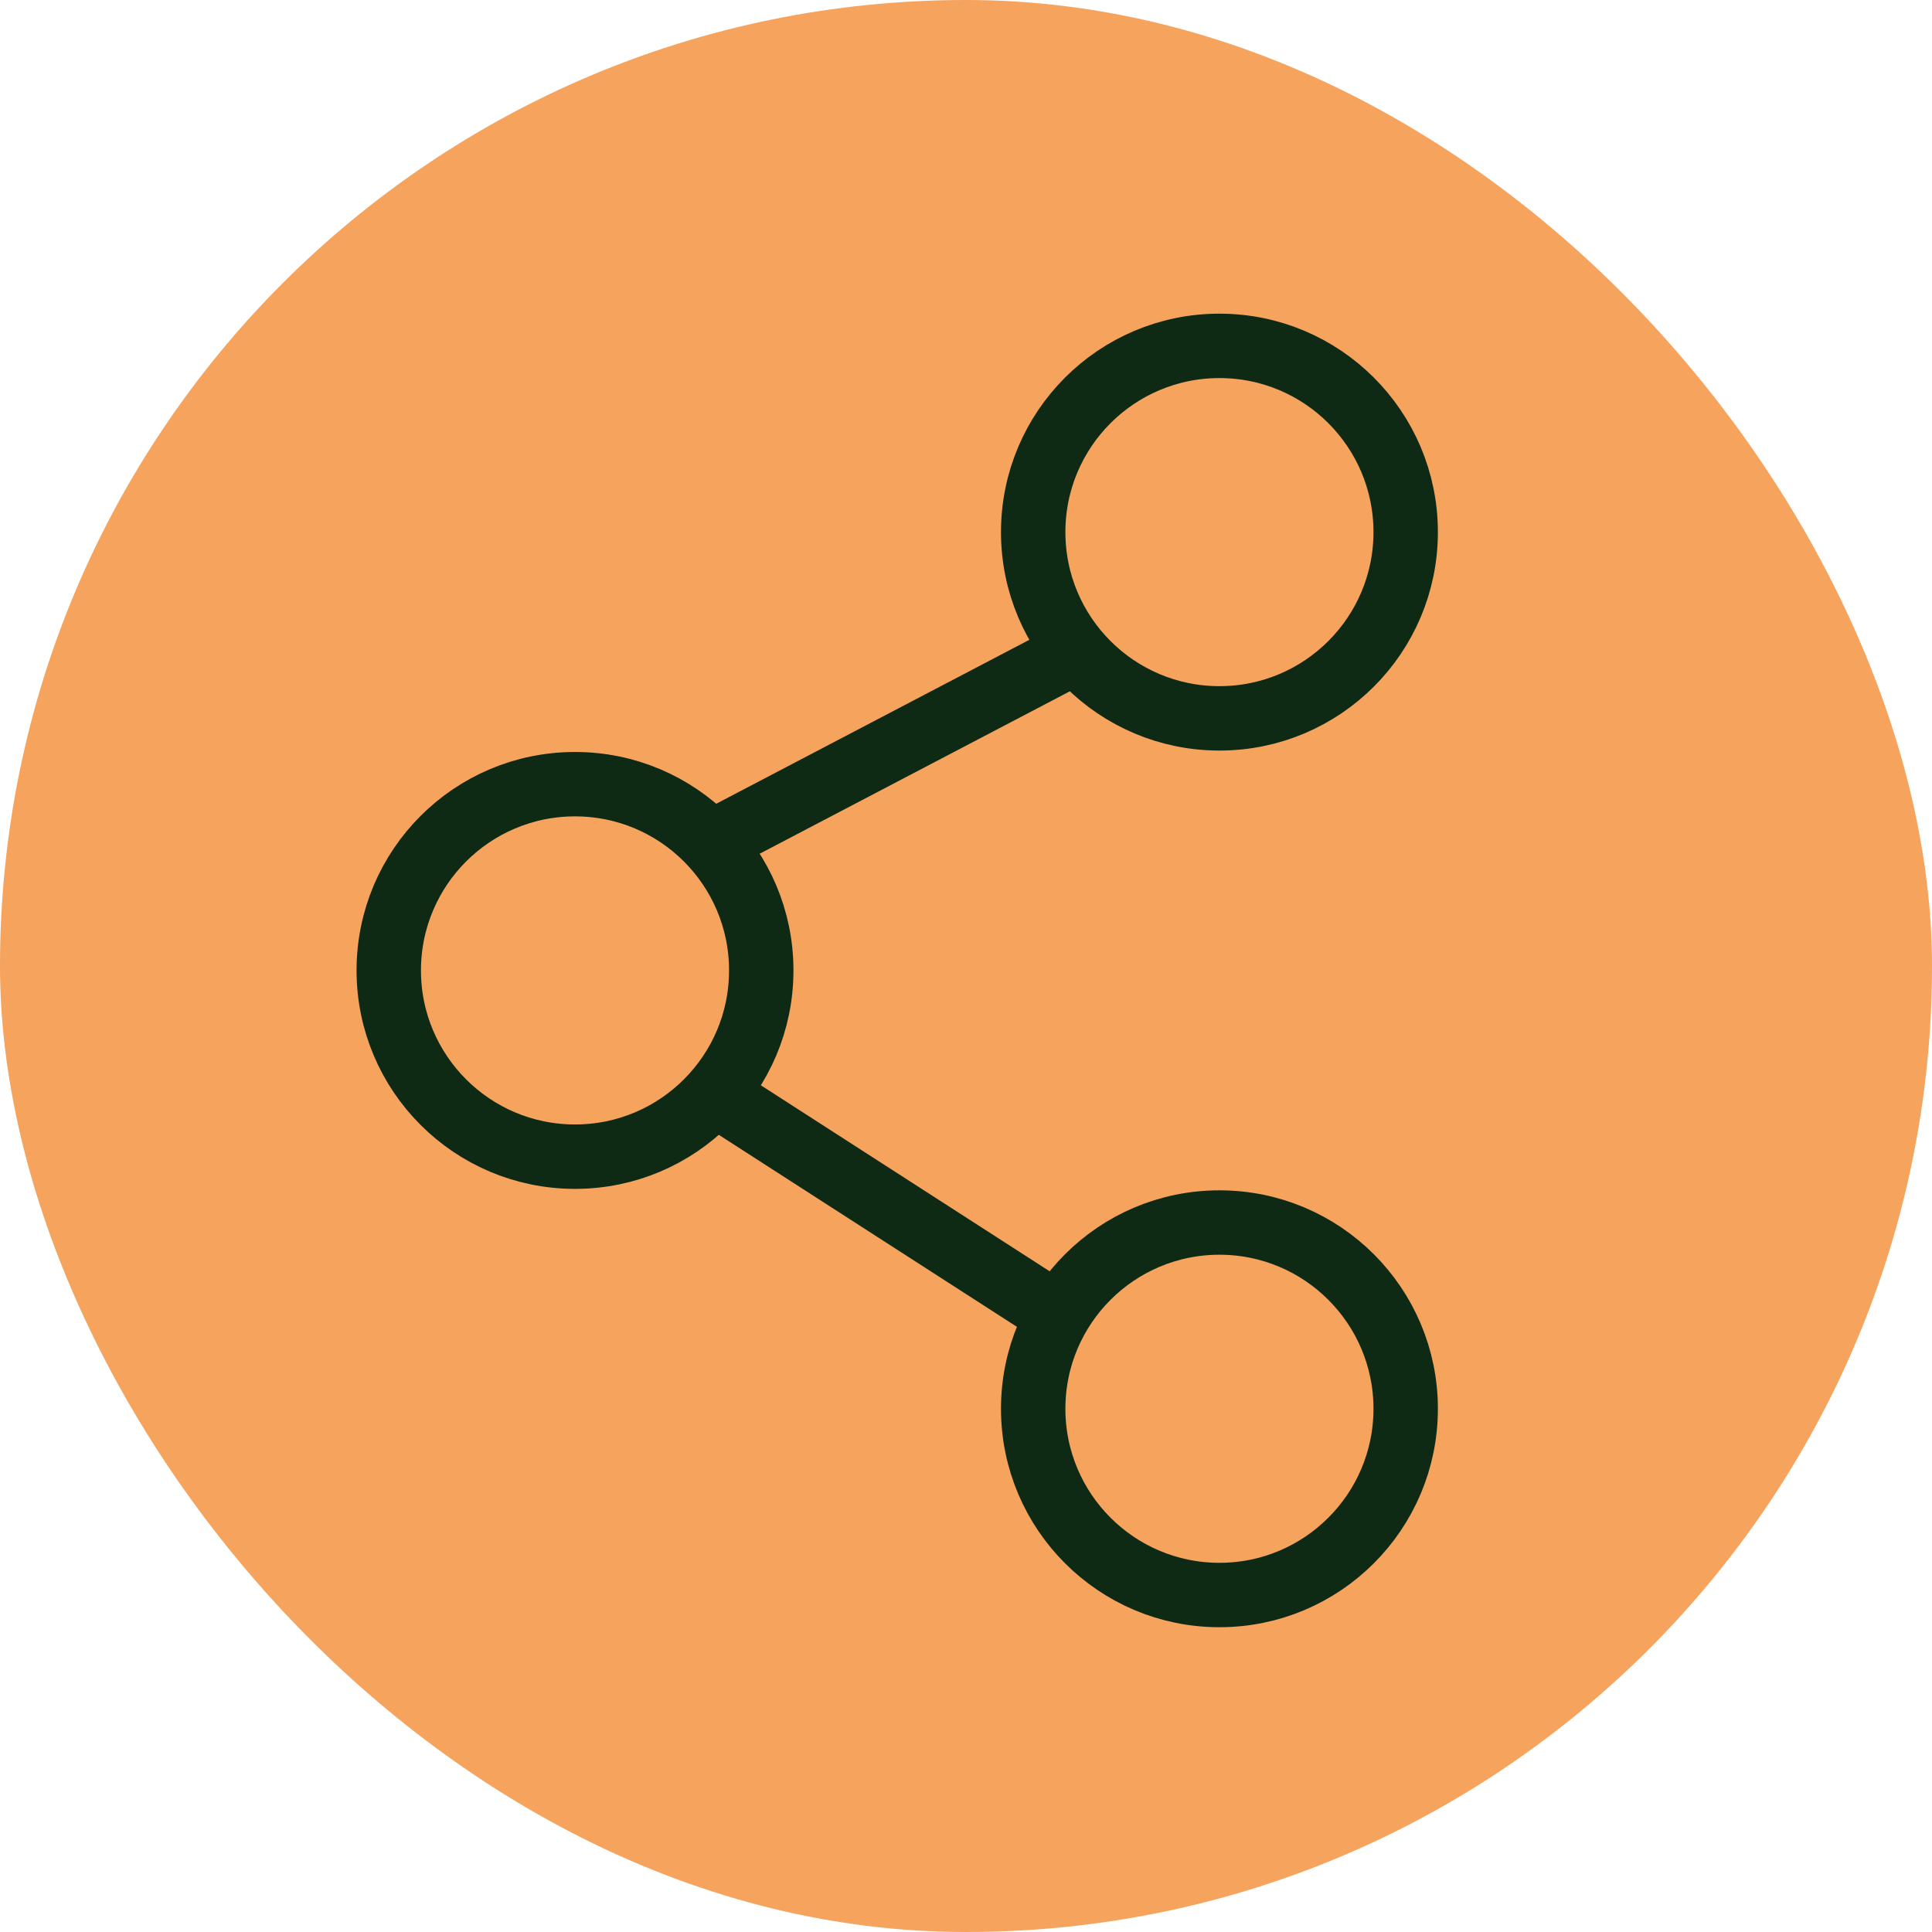 <svg xmlns="http://www.w3.org/2000/svg" xmlns:xlink="http://www.w3.org/1999/xlink" width="45" height="45" viewBox="0 0 45 45">
  <defs>
    <clipPath id="clip-path">
      <rect id="Rectángulo_1125" data-name="Rectángulo 1125" width="25.798" height="31.207" fill="none" stroke="#0e2914" stroke-width="1.5"/>
    </clipPath>
  </defs>
  <g id="Grupo_1787" data-name="Grupo 1787" transform="translate(-114 -1599)">
    <rect id="Rectángulo_1124" data-name="Rectángulo 1124" width="45" height="45" rx="22.5" transform="translate(114 1599)" fill="#f5a35d"/>
    <g id="Grupo_1785" data-name="Grupo 1785" transform="translate(122 1606)">
      <g id="Grupo_1784" data-name="Grupo 1784" clip-path="url(#clip-path)">
        <circle id="Elipse_161" data-name="Elipse 161" cx="4.338" cy="4.338" r="4.338" transform="translate(1.055 11.265)" fill="none" stroke="#0e2914" stroke-width="1.5"/>
        <circle id="Elipse_162" data-name="Elipse 162" cx="4.338" cy="4.338" r="4.338" transform="translate(16.065 1.056)" fill="none" stroke="#0e2914" stroke-width="1.5"/>
        <circle id="Elipse_163" data-name="Elipse 163" cx="4.338" cy="4.338" r="4.338" transform="translate(16.065 21.475)" fill="none" stroke="#0e2914" stroke-width="1.5"/>
        <line id="Línea_81" data-name="Línea 81" y1="4.374" x2="8.353" transform="translate(8.558 8.259)" fill="none" stroke="#0e2914" stroke-width="1.5"/>
        <line id="Línea_82" data-name="Línea 82" x2="7.83" y2="5.043" transform="translate(8.688 18.505)" fill="none" stroke="#0e2914" stroke-width="1.5"/>
      </g>
    </g>
  </g>
</svg>
